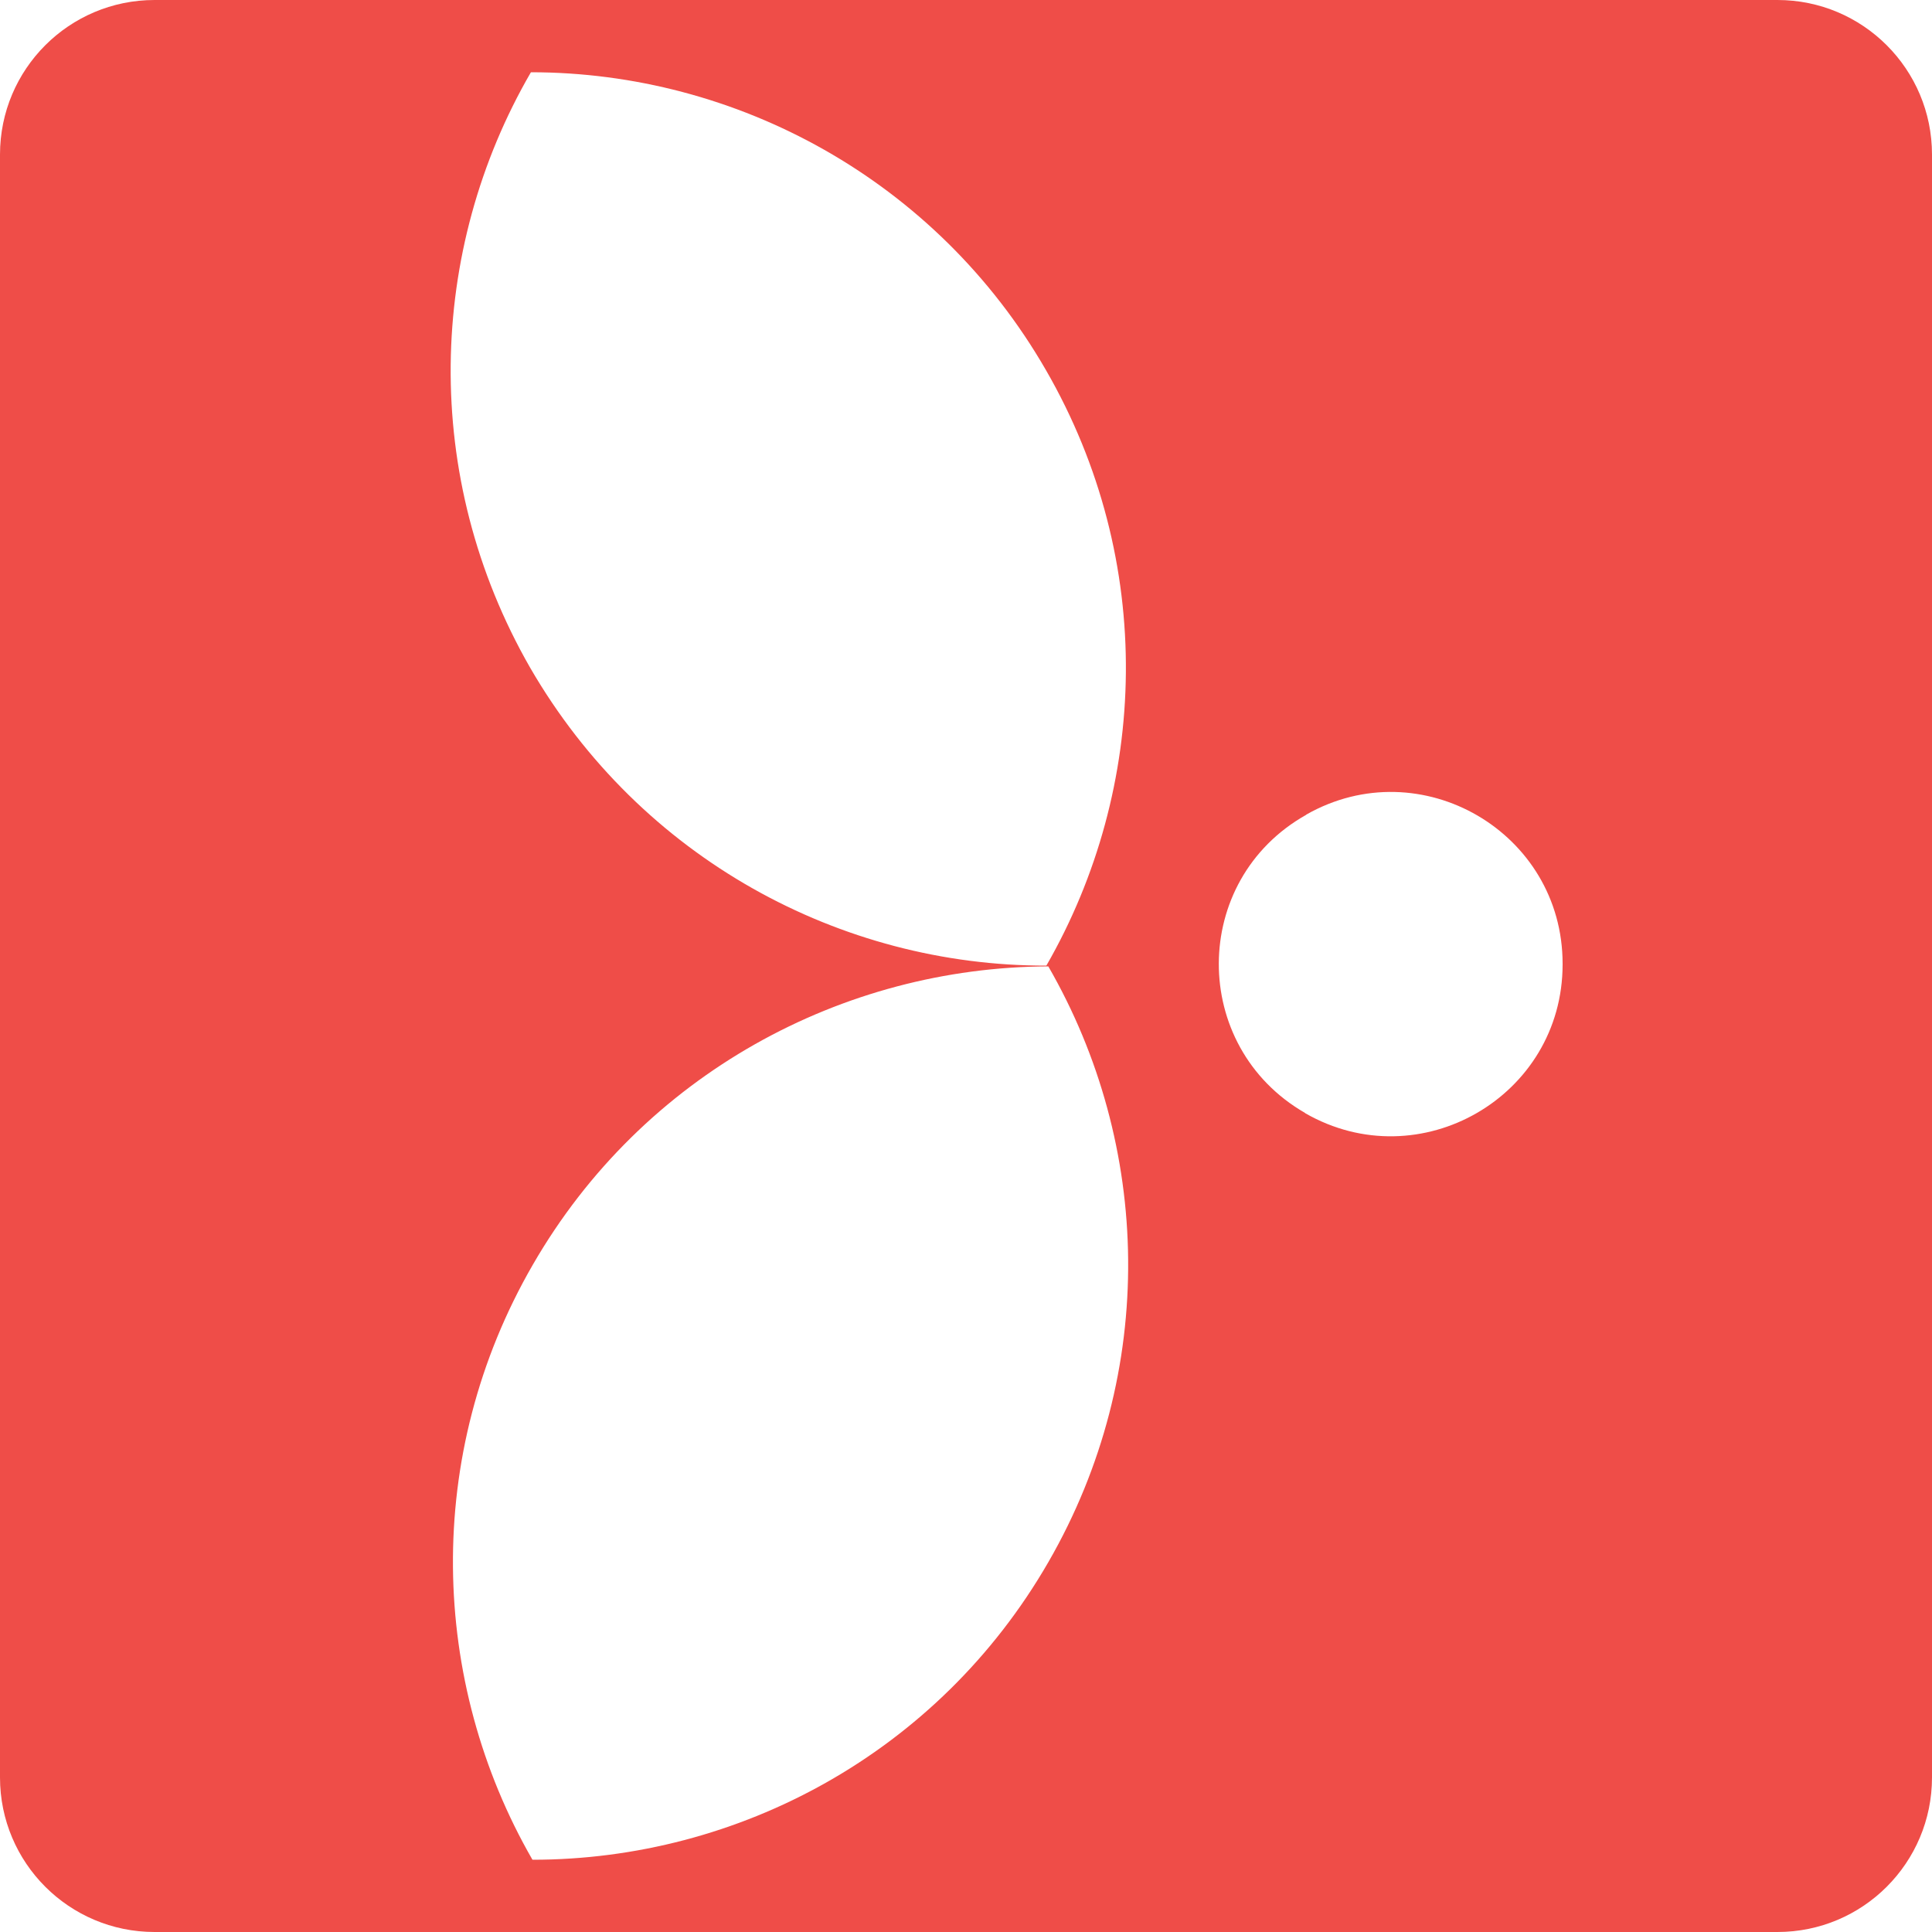 <?xml version="1.0" encoding="UTF-8"?>
<svg id="Layer_1" data-name="Layer 1" xmlns="http://www.w3.org/2000/svg" viewBox="0 0 500 500">
  <defs>
    <style>
      .cls-1 {
        fill: #ef4d48;
      }
    </style>
  </defs>
  <path class="cls-1" d="m460,0H40C17.9,0,0,17.9,0,40v420c0,22.1,17.9,40,40,40h420c22.1,0,40-17.9,40-40V40c0-22.1-17.9-40-40-40ZM137.4,18.7c53.1,0,104.9,27.8,133.3,77.1,28.5,49.4,26.6,108,.1,154.1-53.2.1-105-27.7-133.6-77.1-28.4-49.5-26.5-108.1.2-154.1Zm133.9,385.6c-28.5,49.4-80.3,77-133.5,77-26.5-46-28.4-104.7.1-154,28.5-49.4,80.3-77,133.4-77.2,26.6,46.1,28.5,104.8,0,154.2h0Zm133.1-154.7c0,34.2-37,55.5-66.6,38.5l-.1-.1c-29.8-17.2-29.7-60.2.3-77.1l.1-.1c29.6-16.8,66.3,4.6,66.3,38.6v.2h0Z"/>
</svg>